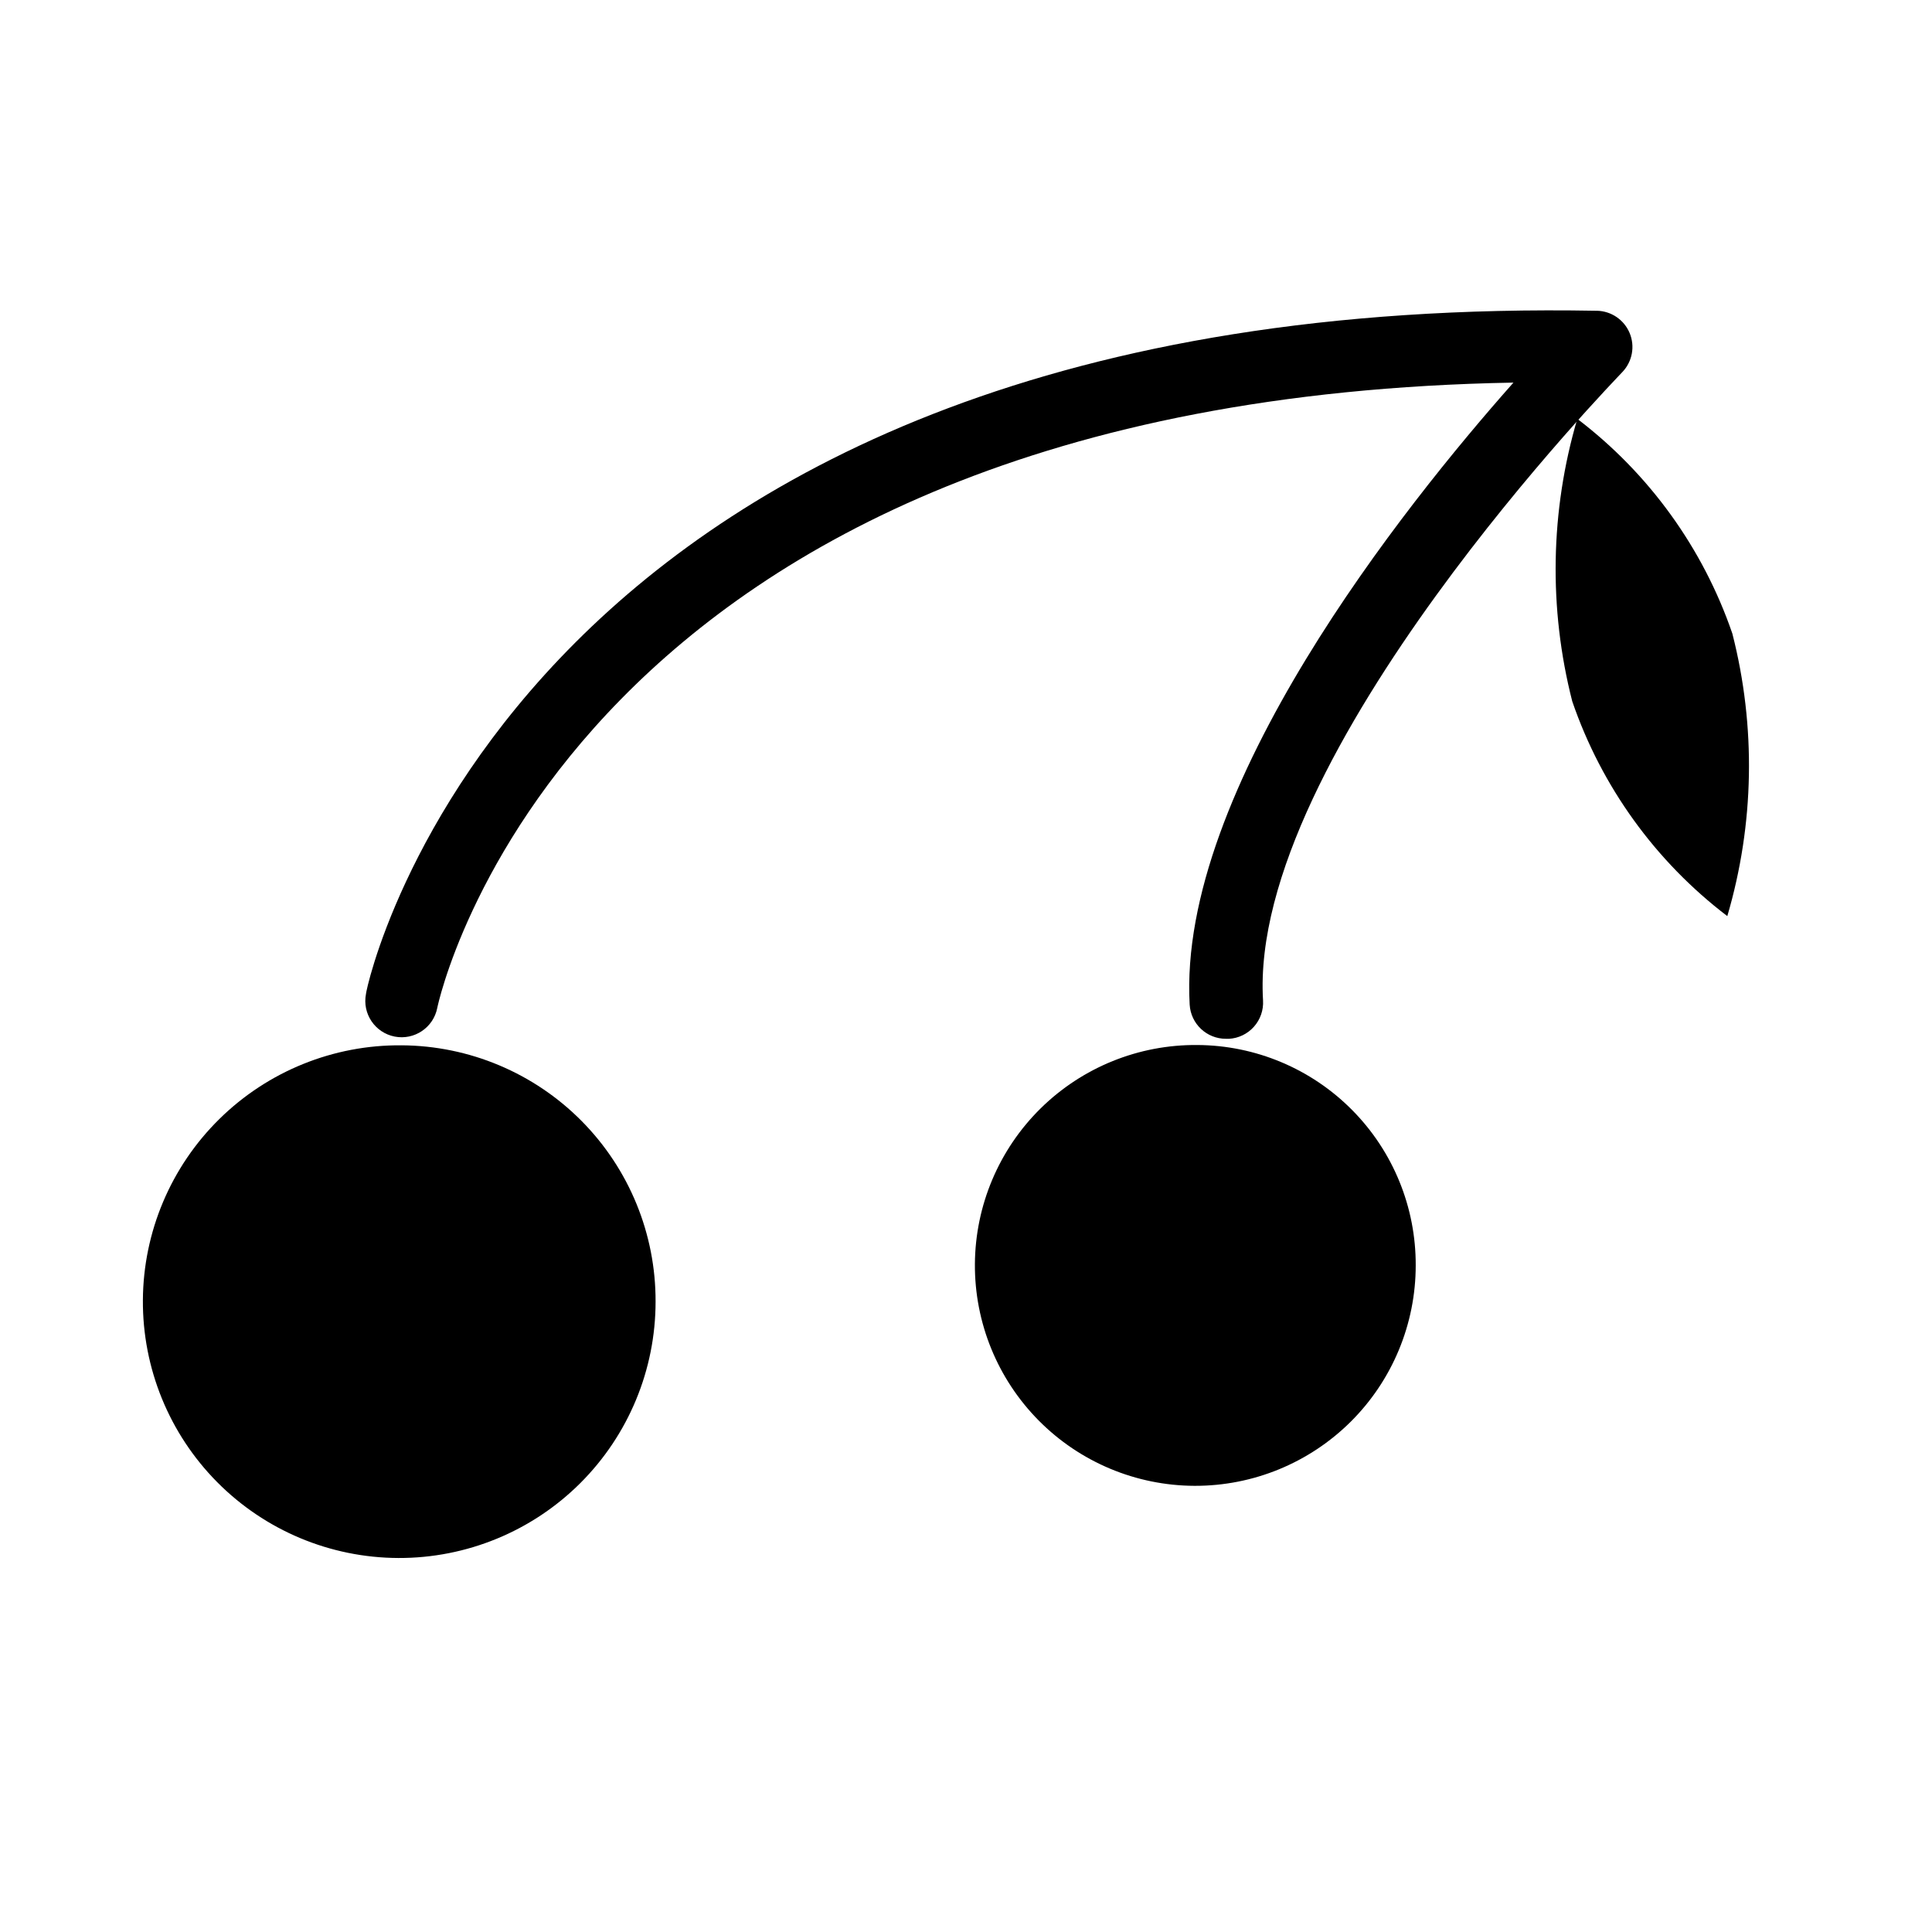 <?xml version="1.0" encoding="UTF-8"?>
<!-- Uploaded to: ICON Repo, www.svgrepo.com, Generator: ICON Repo Mixer Tools -->
<svg fill="#000000" width="800px" height="800px" version="1.1" viewBox="144 144 512 512" xmlns="http://www.w3.org/2000/svg">
 <g>
  <path d="m250.43 421.02c-18.051-0.168-35.43 6.859-48.293 19.527-12.867 12.664-20.16 29.934-20.27 47.984-0.113 18.055 6.965 35.41 19.672 48.234 12.707 12.828 29.996 20.066 48.051 20.121 18.051 0.059 35.387-7.074 48.172-19.82 12.785-12.746 19.973-30.055 19.973-48.109 0.062-17.93-6.988-35.148-19.605-47.887-12.617-12.734-29.77-19.945-47.699-20.051z"/>
  <path d="m461.32 420.94c-15.52-0.145-30.465 5.891-41.527 16.781s-17.332 25.734-17.434 41.258c-0.098 15.523 5.988 30.445 16.914 41.477 10.922 11.027 25.789 17.254 41.312 17.305 15.523 0.047 30.426-6.086 41.422-17.043 10.992-10.957 17.172-25.844 17.172-41.367 0.062-15.414-5.992-30.223-16.844-41.176-10.848-10.953-25.598-17.152-41.016-17.234z"/>
  <path d="m468.88 419.29c-5.098 0.008-9.312-3.965-9.605-9.055-3.227-56.992 56.758-132.09 85.805-164.84-250.8 4.488-284.89 164.05-285.2 165.71-1.02 5.219-6.078 8.617-11.293 7.598-5.219-1.023-8.621-6.078-7.598-11.297 0-1.891 39.359-186.25 326.21-181.05v-0.004c3.805 0.078 7.203 2.394 8.672 5.902 1.465 3.512 0.719 7.559-1.902 10.316-0.785 0.945-99.188 101.55-95.25 166.57 0.152 2.551-0.719 5.051-2.418 6.957s-4.086 3.059-6.637 3.199z"/>
  <path d="m562 255c-7.172 24.379-7.637 50.242-1.336 74.863 7.762 22.621 22.062 42.426 41.09 56.914 7.176-24.379 7.637-50.242 1.34-74.863-7.762-22.621-22.062-42.43-41.094-56.914z"/>
 </g>
</svg>